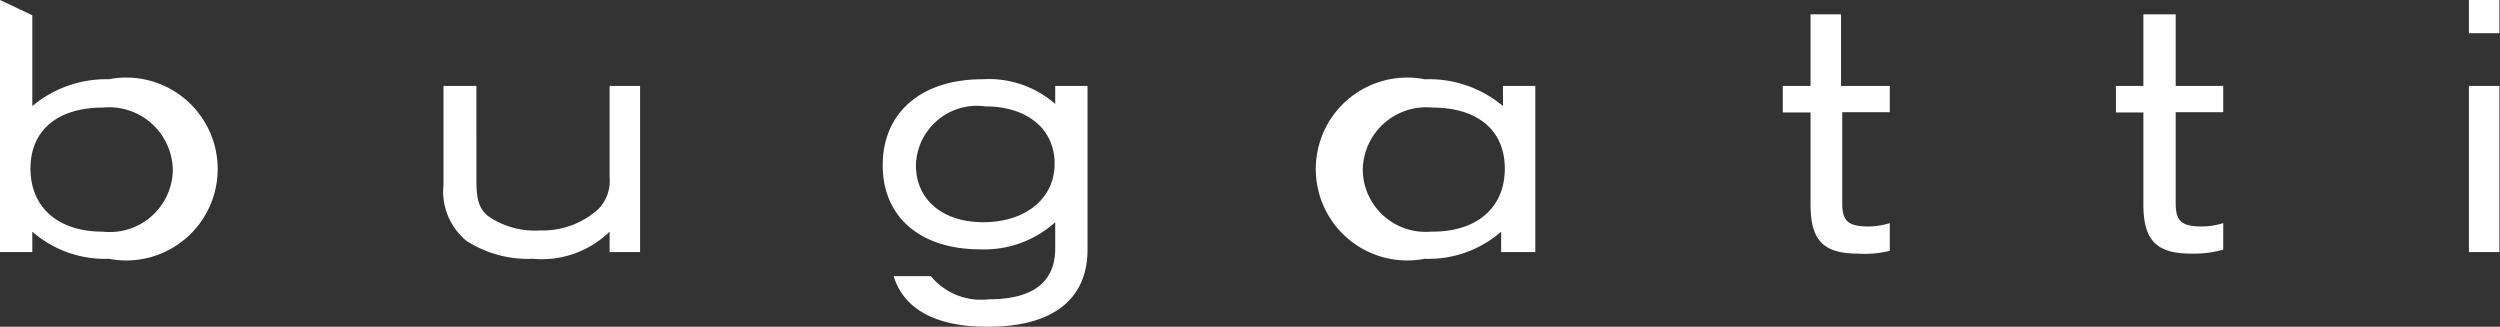 <svg xmlns="http://www.w3.org/2000/svg" viewBox="0 0 82.02 10.72"><rect x="0" y="0" width="82.02" height="10.72" fill="#333333" stroke="none"/><defs><style>.cls-1{fill:#fff;}</style></defs><g id="Ebene_2" data-name="Ebene 2"><g id="Logos"><path id="BUGATTI" class="cls-1" d="M3.37,7.6C1.91,7.6,1,6.81,1,5.53s.92-2,2.37-2a2.09,2.09,0,0,1,2.3,2.08A2.07,2.07,0,0,1,3.37,7.6Zm.21-5a3.78,3.78,0,0,0-2.52.88V.5L0,0V8.27H1.06V7.6a3.61,3.61,0,0,0,2.51.89,3,3,0,1,0,0-5.89ZM21,8.27V2.82H20v3a1.32,1.32,0,0,1-.38,1.05,2.72,2.72,0,0,1-1.89.69A2.7,2.7,0,0,1,16,7.08c-.28-.25-.37-.51-.37-1.17V2.82H14.55V6.06A2.1,2.1,0,0,0,15.3,7.9a3.73,3.73,0,0,0,2.18.59A3.19,3.19,0,0,0,20,7.6v.67ZM62,2.82H60.4V.47h-1V2.82h-.91v.87h.91v3c0,1.12.35,1.63,1.54,1.63A3.49,3.49,0,0,0,62,8.23V7.32a2.39,2.39,0,0,1-.69.11c-.64,0-.87-.15-.87-.75v-3H62Zm-15,4.78c1.46,0,2.37-.79,2.37-2.07s-.92-2-2.37-2a2.08,2.08,0,0,0-2.29,2.08A2.06,2.06,0,0,0,46.94,7.6Zm-.21-5a3.76,3.76,0,0,1,2.52.88V2.82h1.06V8.27H49.25V7.6a3.61,3.61,0,0,1-2.51.89,3,3,0,1,1,0-5.89ZM32.26,7.29c-1.34,0-2.21-.74-2.21-1.87a2,2,0,0,1,2.27-1.93c1.38,0,2.28.74,2.28,1.88S33.65,7.29,32.26,7.29Zm2.36-4.47v.59a3.31,3.31,0,0,0-2.39-.81c-2,0-3.27,1.09-3.27,2.82s1.27,2.76,3.19,2.76a3.47,3.47,0,0,0,2.47-.89v.85c0,1-.58,1.68-2.19,1.68a2.13,2.13,0,0,1-1.89-.76H29.32c.27.9,1.12,1.66,3.08,1.66,2.41,0,3.28-1.12,3.28-2.53V2.82ZM82,1.09H81V0H82Zm0,7.18H81V2.82H82ZM72.94,2.82H71.38V.47H70.32V2.82h-.9v.87h.9v3c0,1.12.36,1.63,1.55,1.63a3.57,3.57,0,0,0,1.07-.13V7.32a2.4,2.4,0,0,1-.7.11c-.63,0-.86-.15-.86-.75v-3h1.56Z"/></g></g></svg>